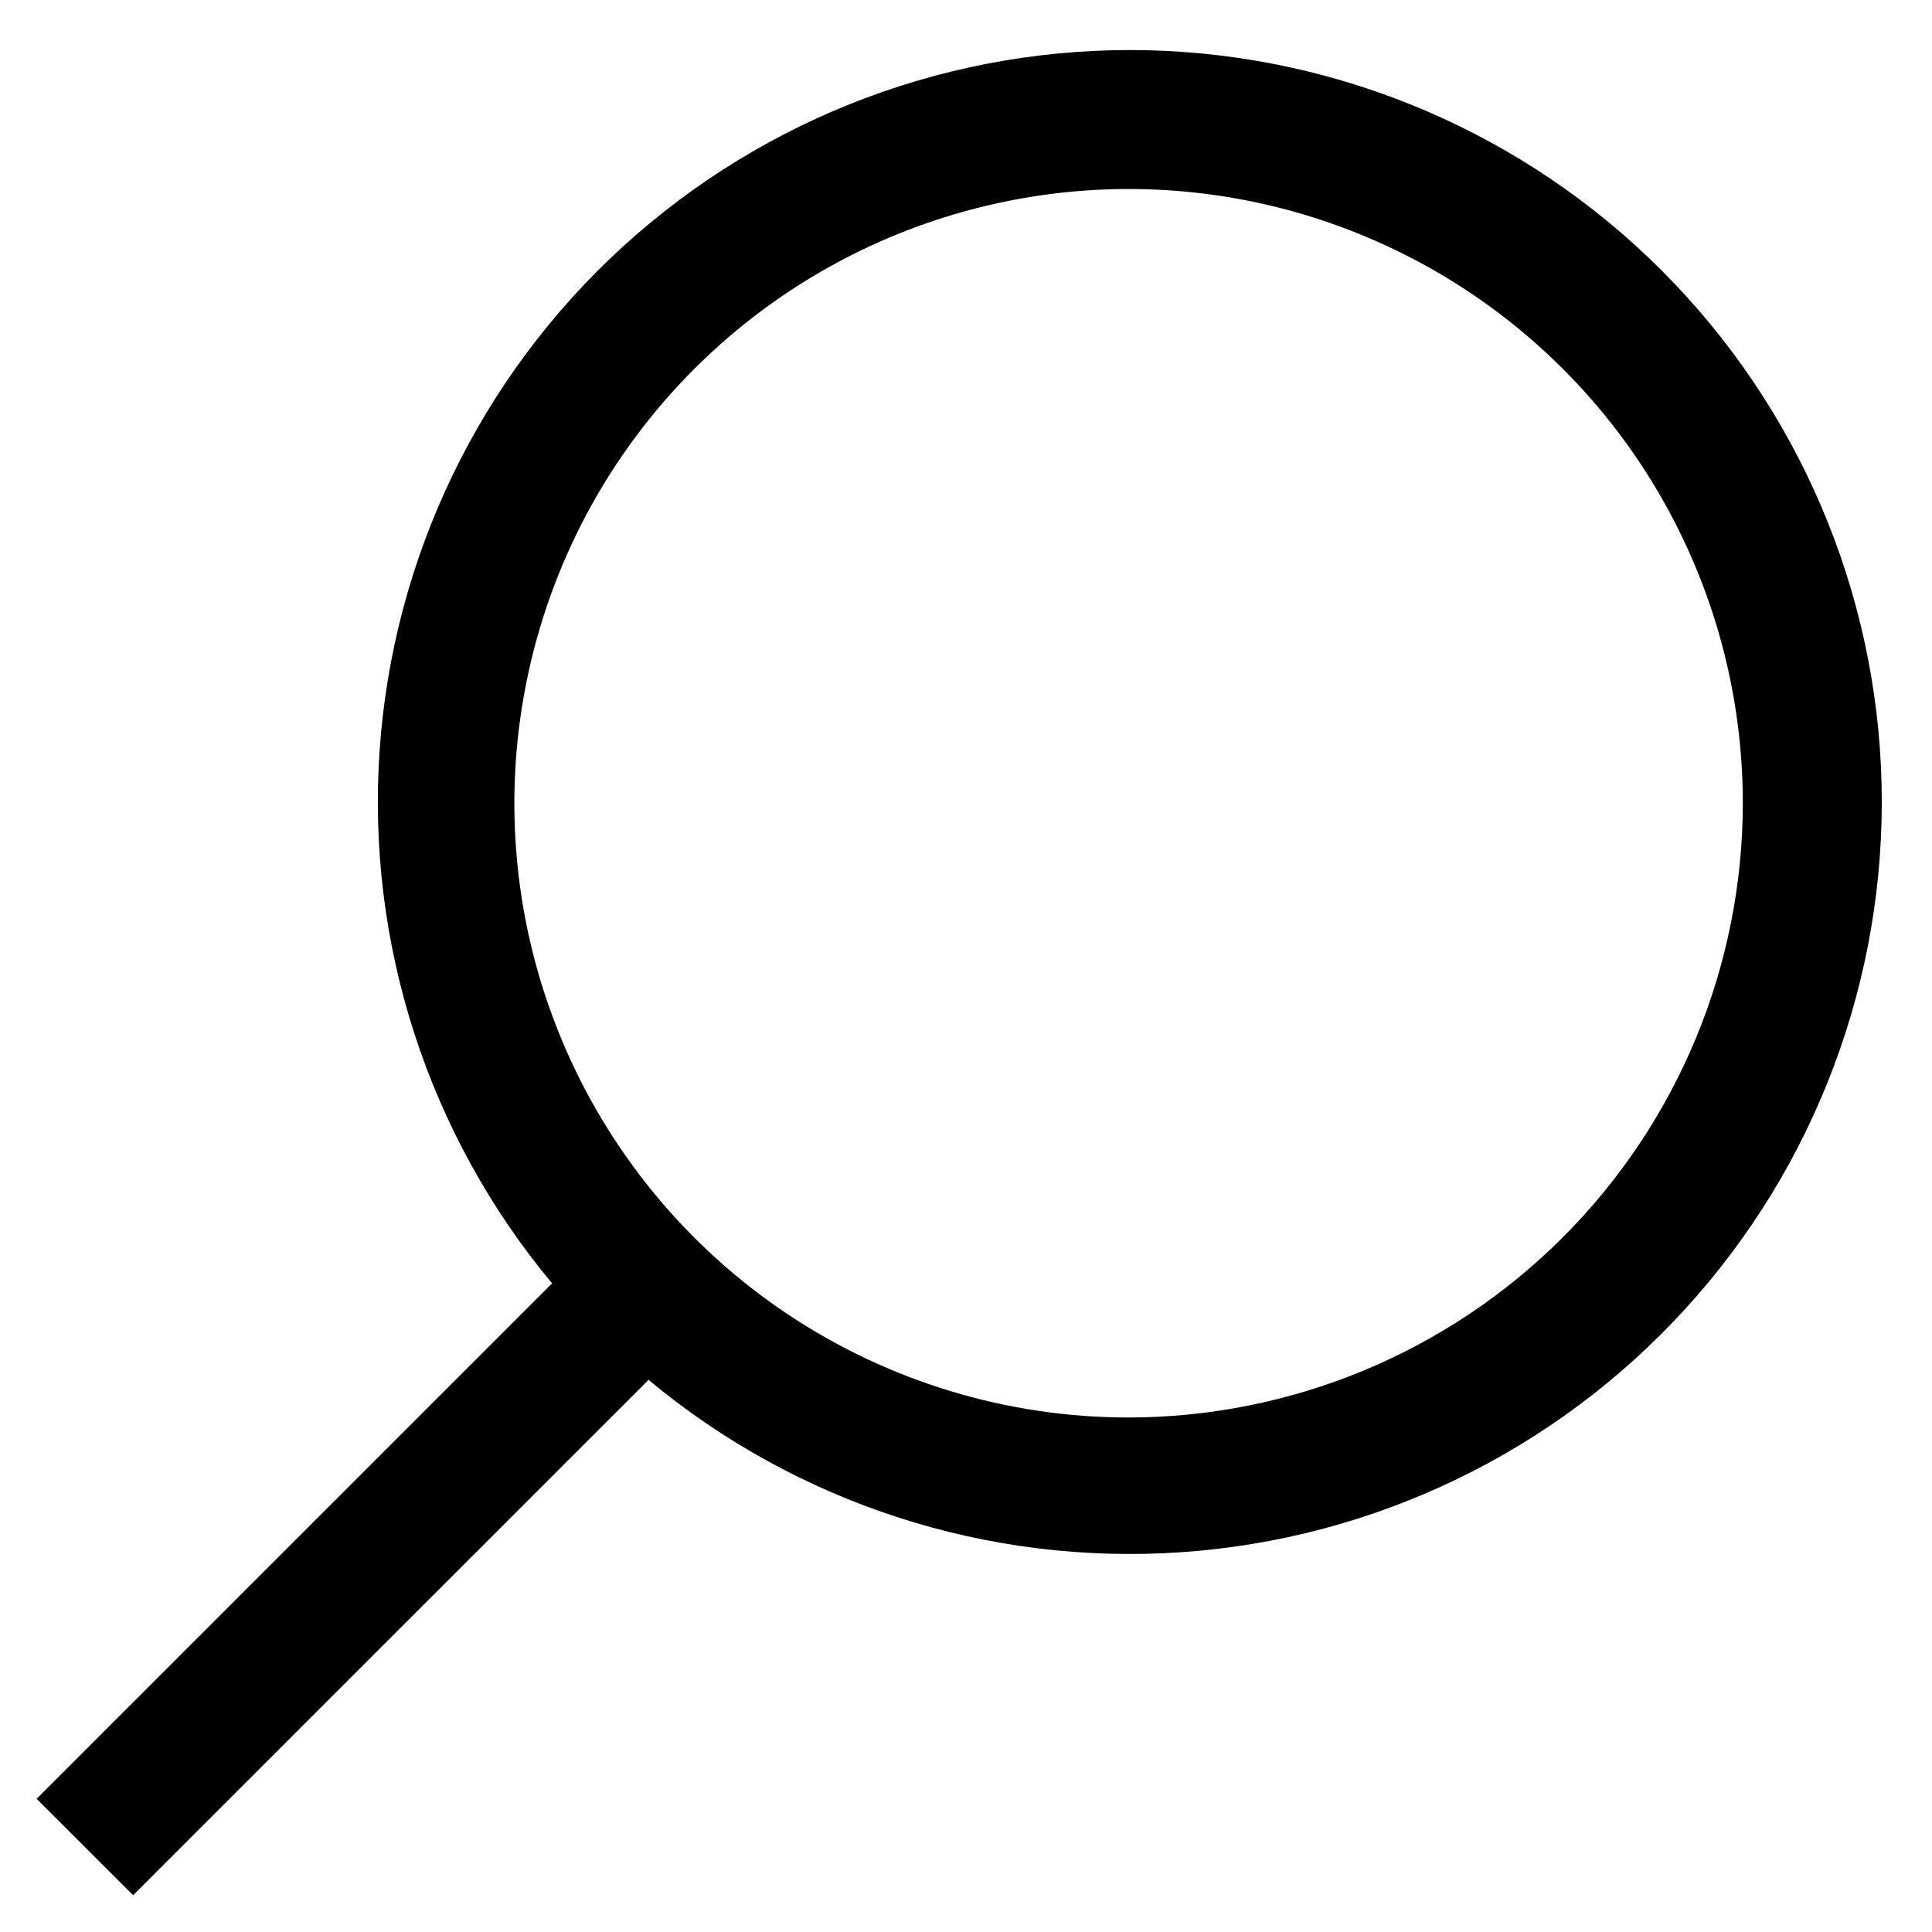 <svg width="23" height="23" viewBox="0 0 23 23" fill="none" xmlns="http://www.w3.org/2000/svg">
<path d="M0.436 21.414L6.572 15.278C5.097 13.507 4.362 11.237 4.519 8.938C4.676 6.64 5.713 4.49 7.414 2.937C9.116 1.384 11.35 0.546 13.654 0.598C15.957 0.651 18.151 1.589 19.78 3.218C21.409 4.847 22.348 7.041 22.4 9.345C22.452 11.648 21.615 13.883 20.061 15.584C18.508 17.285 16.358 18.323 14.06 18.479C11.761 18.636 9.491 17.901 7.721 16.427L1.585 22.562L0.436 21.414ZM20.748 9.562C20.748 8.116 20.319 6.702 19.516 5.5C18.712 4.297 17.57 3.36 16.234 2.807C14.898 2.253 13.428 2.108 12.009 2.391C10.591 2.673 9.288 3.369 8.265 4.392C7.242 5.414 6.546 6.717 6.264 8.136C5.982 9.554 6.126 11.025 6.68 12.361C7.233 13.697 8.171 14.839 9.373 15.643C10.576 16.446 11.989 16.875 13.436 16.875C15.374 16.873 17.233 16.102 18.604 14.731C19.975 13.36 20.746 11.501 20.748 9.562Z" fill="black"/>
</svg>
